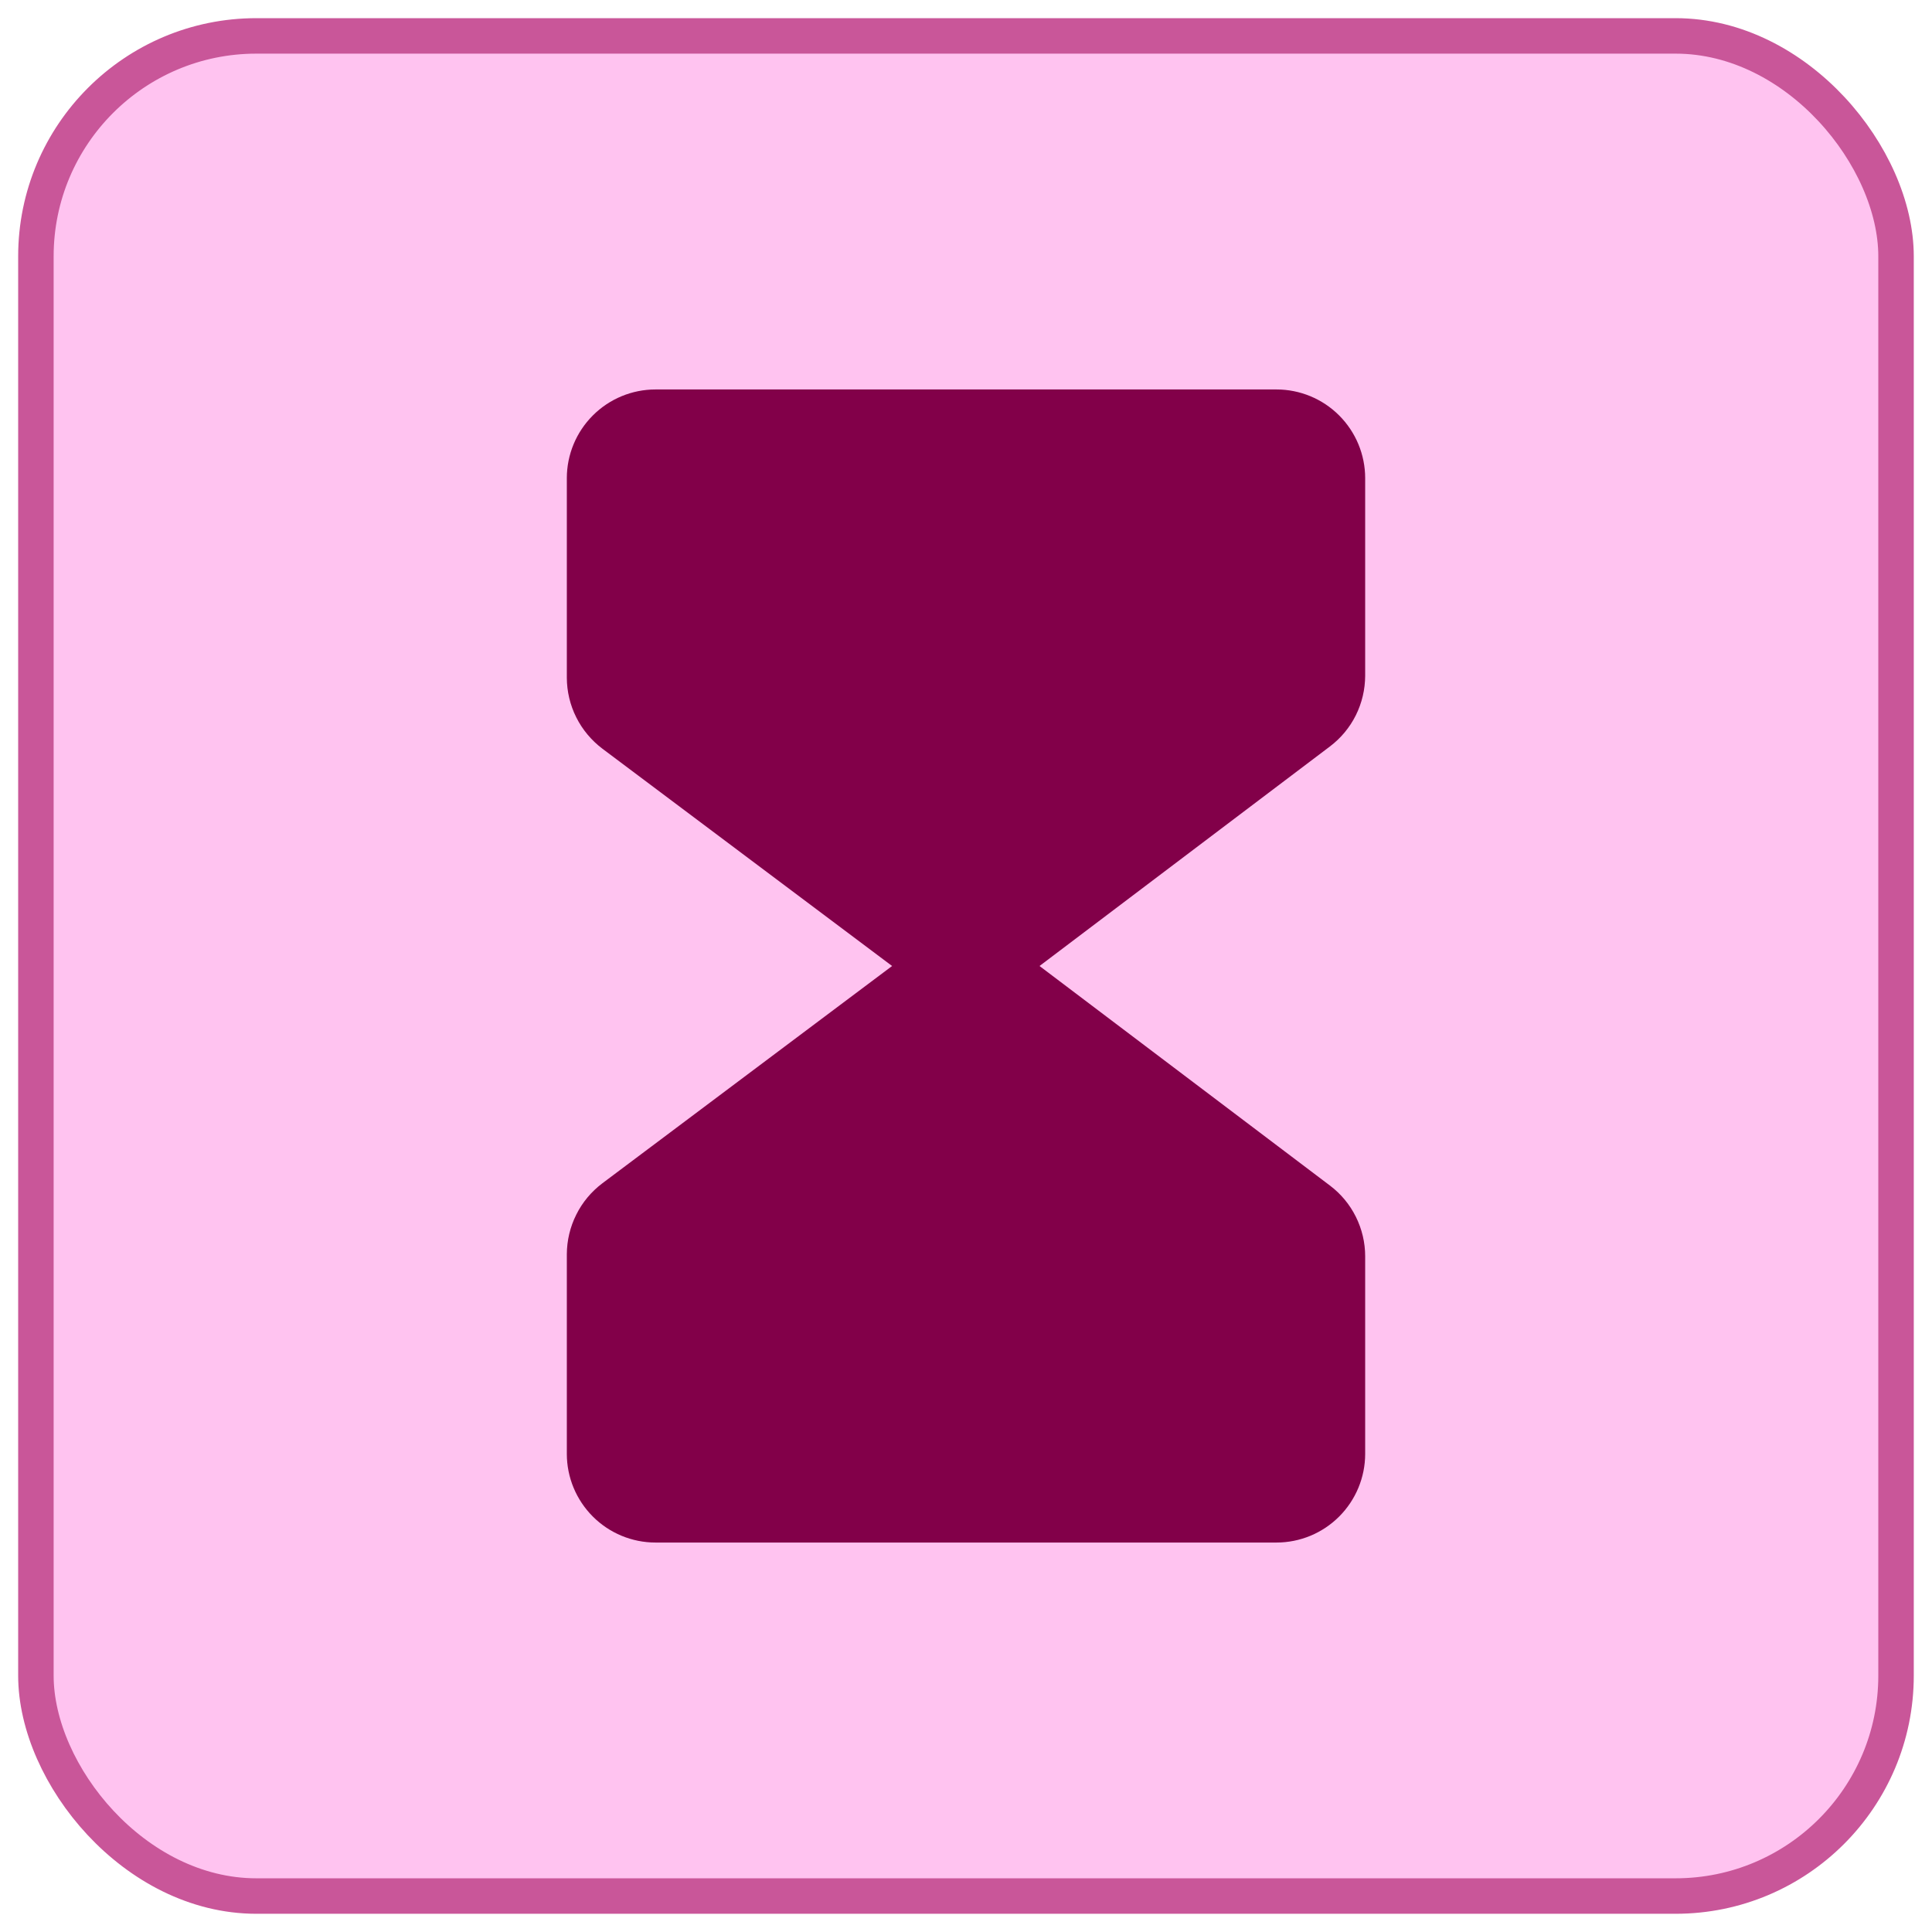 <?xml version="1.0" encoding="utf-8"?>
<svg xmlns="http://www.w3.org/2000/svg" width="36" height="36" viewBox="0 0 36 36" fill="none">
<rect x="0.669" y="0.669" width="34.661" height="34.661" rx="4.108" fill="#FFC3F0"/>
<rect x="0.669" y="0.669" width="34.661" height="34.661" rx="4.108" stroke="#C95699" stroke-width="0.661"/>
<path d="M25.438 12.591V8.91C25.438 8.471 25.263 8.051 24.953 7.741C24.643 7.431 24.223 7.257 23.785 7.257H12.215C11.777 7.257 11.357 7.431 11.047 7.741C10.737 8.051 10.562 8.471 10.562 8.91V12.629C10.563 12.885 10.623 13.138 10.738 13.367C10.853 13.597 11.02 13.796 11.225 13.951L16.623 18L11.224 22.049C11.019 22.204 10.852 22.403 10.738 22.633C10.623 22.862 10.563 23.115 10.562 23.372V27.09C10.562 27.529 10.737 27.949 11.047 28.259C11.357 28.569 11.777 28.743 12.215 28.743H23.785C24.223 28.743 24.643 28.569 24.953 28.259C25.263 27.949 25.438 27.529 25.438 27.09V23.409C25.438 23.153 25.378 22.901 25.264 22.672C25.15 22.443 24.985 22.244 24.78 22.09L19.37 18L24.78 13.91C24.984 13.756 25.15 13.557 25.264 13.328C25.378 13.099 25.437 12.847 25.438 12.591Z" fill="#820049"/>
</svg>